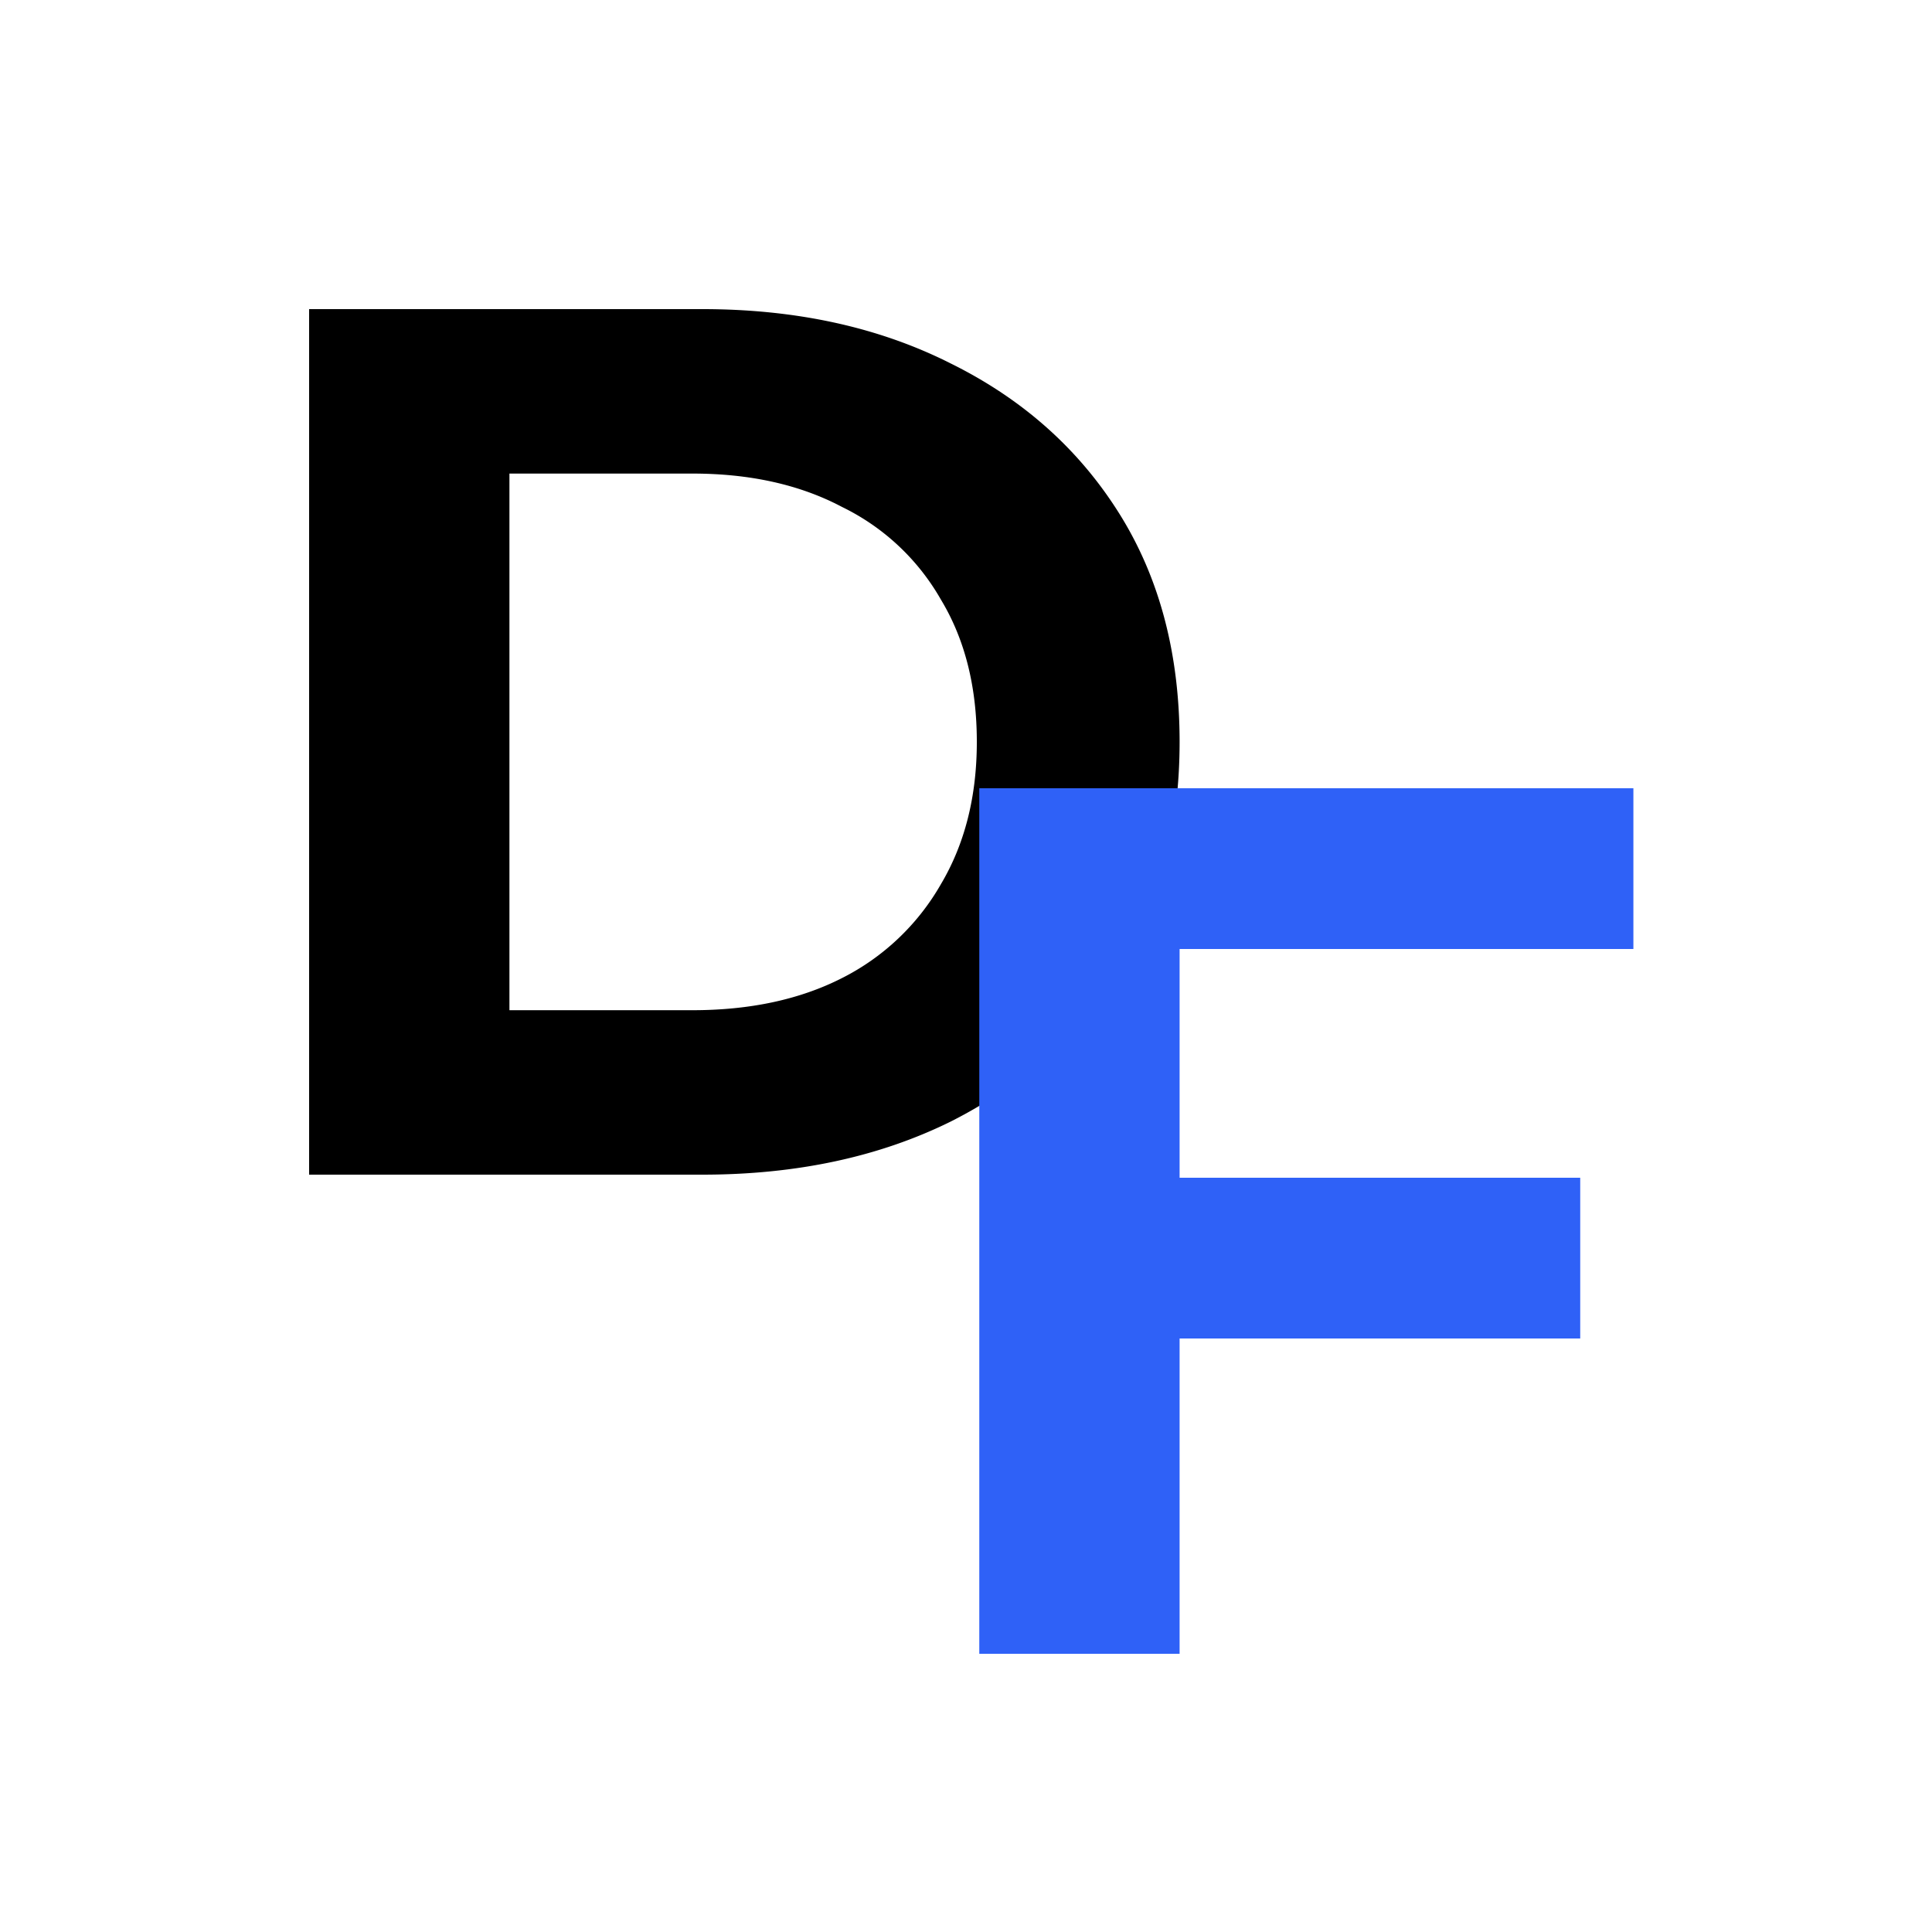 <?xml version="1.0" encoding="UTF-8"?>
<svg data-bbox="4 4 17.136 17.4" xmlns="http://www.w3.org/2000/svg" viewBox="0 0 25 25" height="25" width="25" data-type="color">
    <g>
        <path fill="#000000" d="M4 15.2V4h5.088c1.216 0 2.288.235 3.216.704.928.459 1.653 1.104 2.176 1.936.523.832.784 1.819.784 2.96 0 1.13-.261 2.117-.784 2.96-.523.832-1.248 1.483-2.176 1.952-.928.459-2 .688-3.216.688H4Zm2.592-2.128H8.96c.747 0 1.392-.139 1.936-.416a3.063 3.063 0 0 0 1.28-1.216c.31-.523.464-1.136.464-1.84 0-.715-.155-1.328-.464-1.84a2.964 2.964 0 0 0-1.28-1.2c-.544-.288-1.19-.432-1.936-.432H6.592v6.944Z" data-color="1"/>
        <path fill="#2F61F7" d="M15.072 15.24h5.376v2.08h-5.376v-2.08Zm.192 6.16h-2.592V10.2h8.464v2.08h-5.872v9.12Z" data-color="2"/>
    </g>
</svg>
